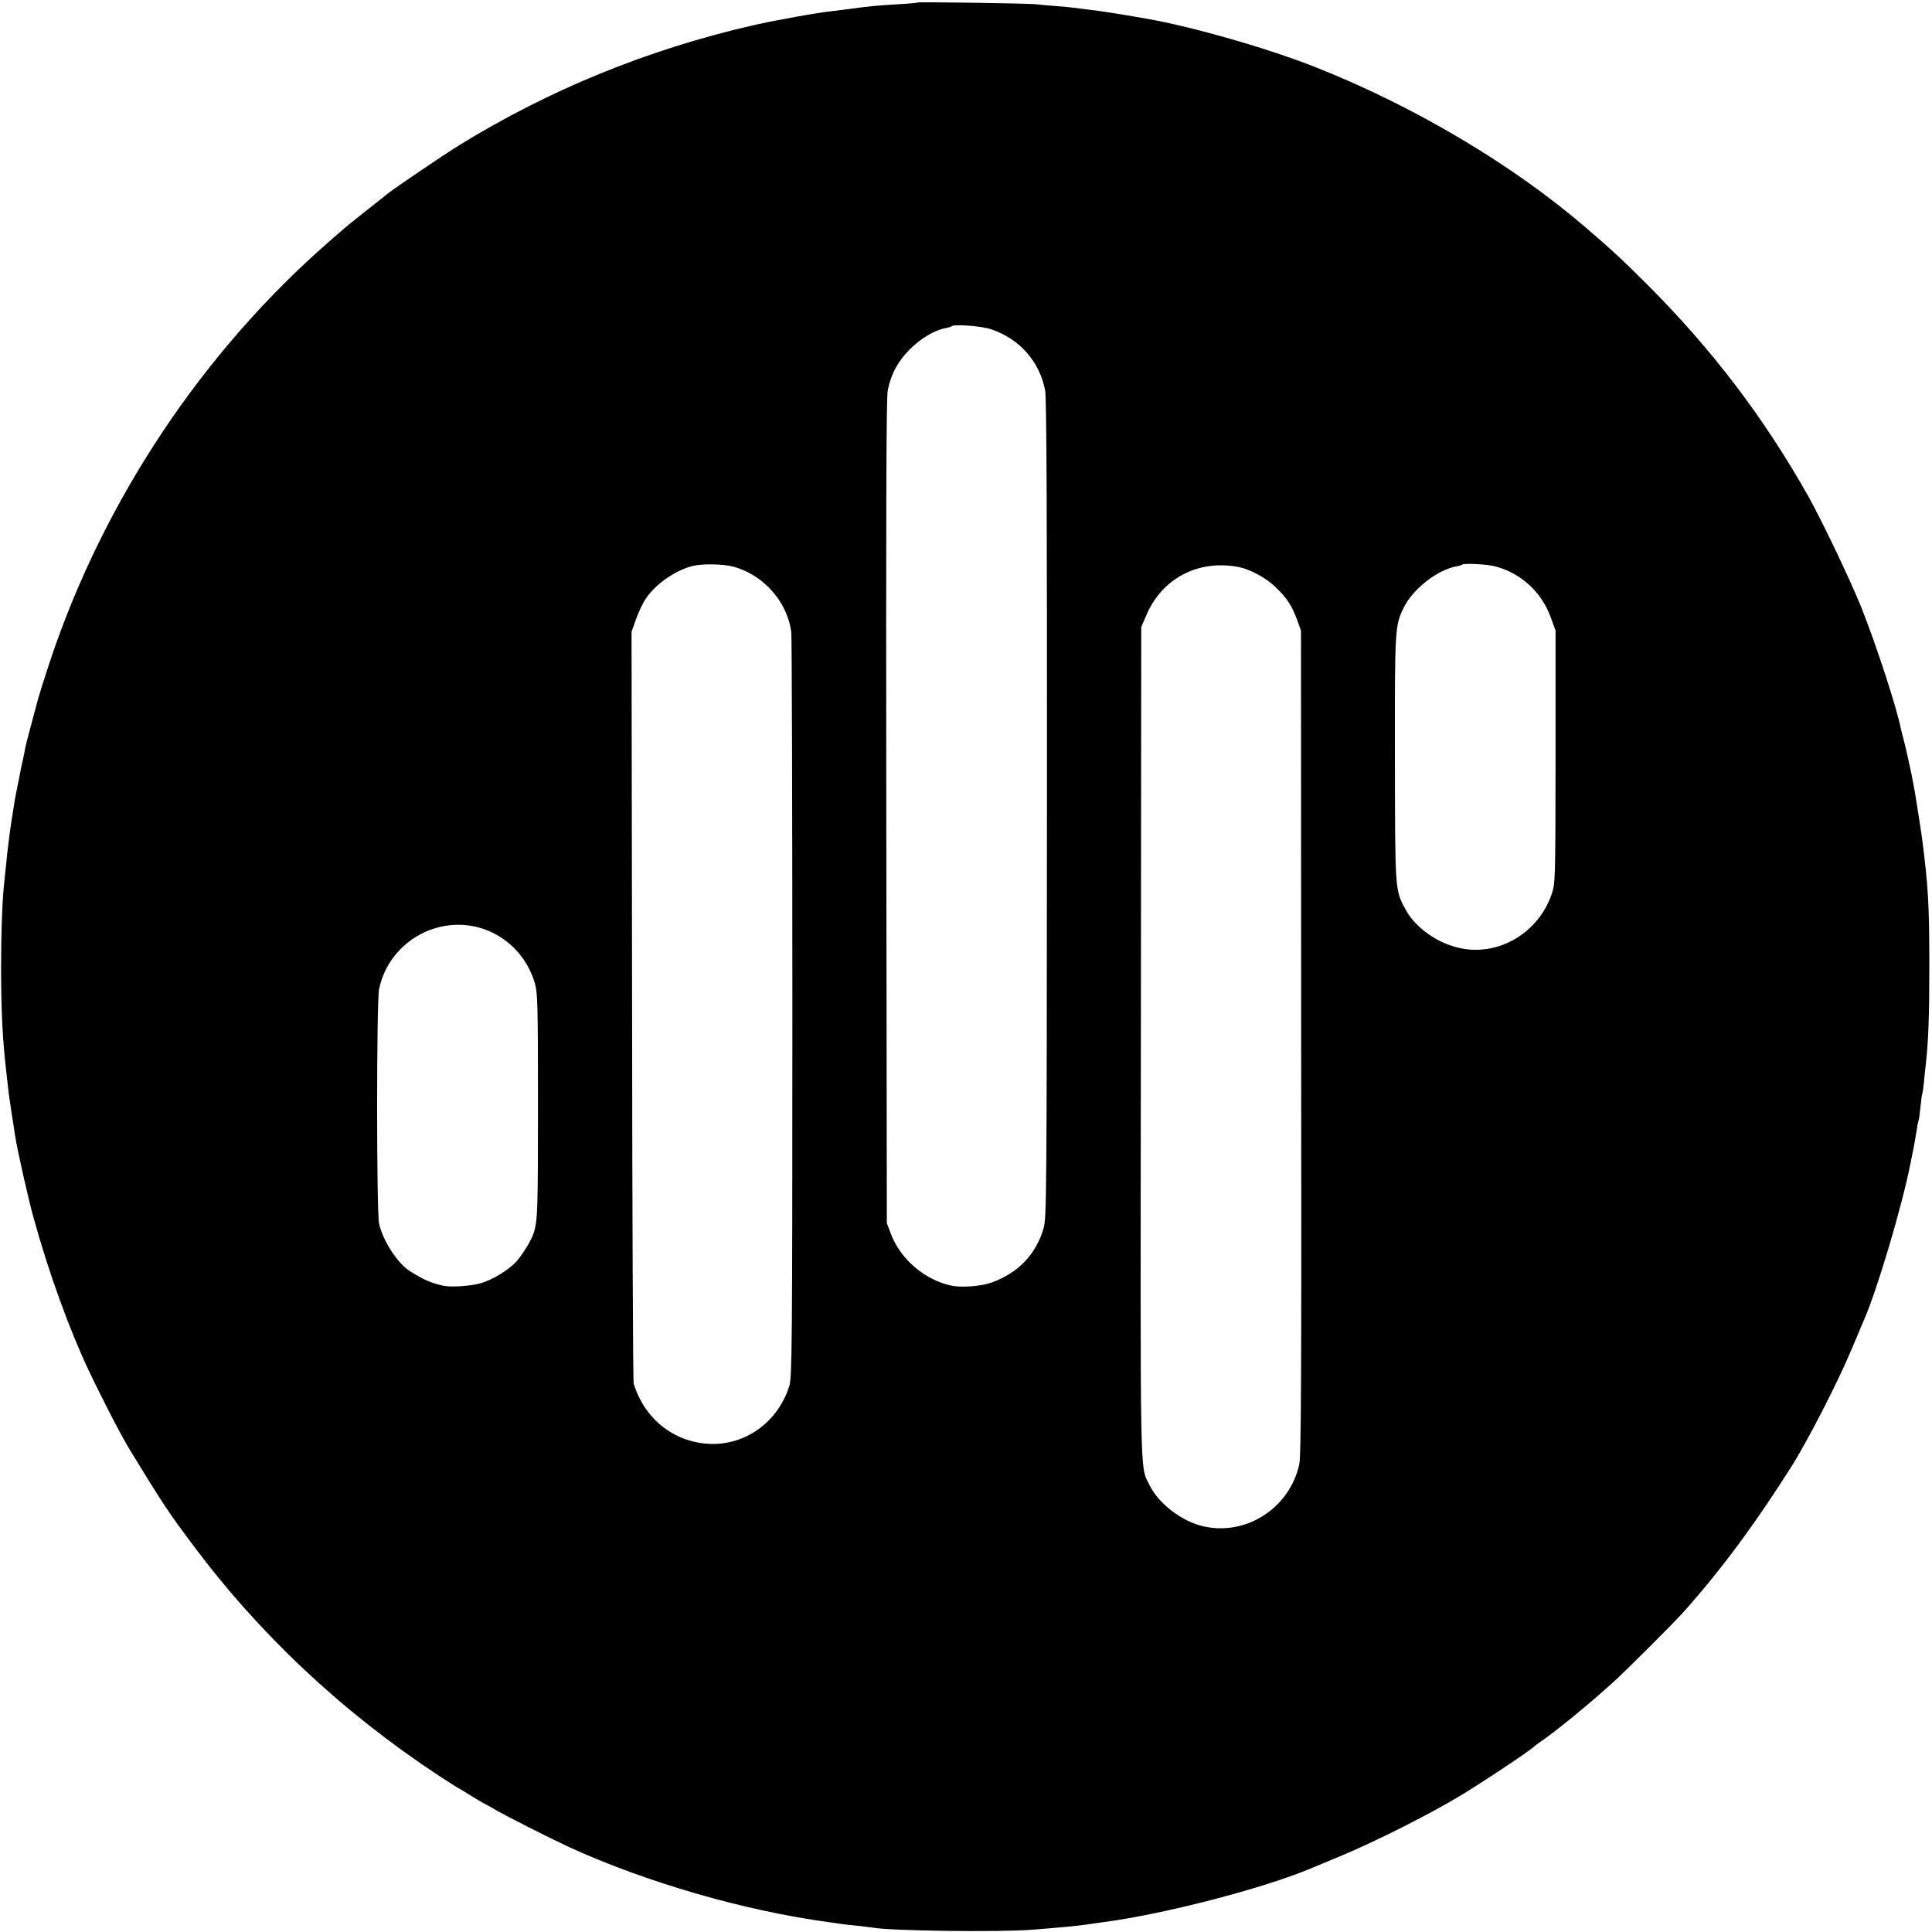 <?xml version="1.0" standalone="no"?>
<!DOCTYPE svg PUBLIC "-//W3C//DTD SVG 20010904//EN"
 "http://www.w3.org/TR/2001/REC-SVG-20010904/DTD/svg10.dtd">
<svg version="1.0" xmlns="http://www.w3.org/2000/svg"
 width="1086pt" height="1086pt" viewBox="0 0 1086 1086"
 preserveAspectRatio="xMidYMid meet">
<g transform="translate(0,1086) scale(0.1,-0.1)"
fill="#000000" stroke="none">
<path d="M5159 10846 c-2 -2 -53 -7 -114 -10 -114 -7 -150 -10 -275 -27 -41
-5 -95 -12 -120 -15 -42 -5 -179 -28 -226 -38 -12 -2 -37 -7 -55 -10 -19 -3
-81 -16 -139 -29 -588 -135 -1141 -361 -1645 -671 -98 -61 -364 -241 -412
-279 -10 -9 -65 -53 -123 -98 -58 -46 -110 -88 -116 -94 -6 -5 -40 -35 -75
-65 -718 -624 -1276 -1460 -1579 -2370 -28 -85 -57 -177 -65 -205 -55 -205
-67 -251 -72 -274 -2 -14 -9 -46 -14 -71 -6 -25 -13 -56 -15 -70 -2 -14 -9
-45 -14 -70 -5 -25 -12 -60 -15 -77 -3 -18 -7 -46 -10 -63 -12 -74 -14 -88
-20 -130 -3 -25 -8 -61 -10 -80 -3 -19 -7 -62 -10 -95 -4 -33 -8 -76 -10 -95
-12 -94 -19 -296 -19 -495 1 -250 8 -395 30 -585 3 -25 7 -65 10 -89 4 -38 21
-153 40 -271 12 -78 76 -362 104 -460 84 -304 200 -623 307 -850 82 -173 186
-373 233 -450 189 -309 218 -352 351 -530 378 -507 839 -940 1382 -1299 60
-39 110 -71 112 -71 1 0 32 -18 66 -40 35 -22 71 -43 79 -47 8 -4 37 -19 63
-35 61 -36 317 -165 421 -213 430 -196 978 -355 1456 -420 25 -3 56 -8 70 -10
14 -2 54 -7 90 -10 36 -4 72 -9 82 -10 98 -19 713 -27 903 -12 154 12 279 24
325 32 14 2 45 7 70 10 340 44 906 191 1175 305 11 5 88 37 170 71 187 78 489
230 660 333 122 73 404 261 415 276 3 3 25 20 50 37 84 58 265 206 399 328 72
65 335 328 391 390 209 233 407 500 609 820 93 147 262 476 341 665 29 69 59
140 67 159 73 165 214 637 262 881 20 97 21 104 32 169 5 36 11 67 13 70 2 3
7 37 11 76 4 38 8 72 10 75 2 3 6 34 10 70 3 36 8 79 10 95 15 134 20 274 20
550 0 352 -6 450 -41 725 -5 37 -32 208 -39 250 -3 14 -7 39 -10 55 -9 52 -46
219 -55 250 -5 17 -11 41 -14 55 -23 118 -139 475 -225 690 -60 149 -221 486
-296 620 -250 443 -541 826 -905 1190 -133 133 -197 193 -350 324 -407 350
-958 677 -1507 895 -271 108 -696 230 -958 276 -148 26 -270 45 -320 50 -33 4
-71 9 -85 11 -14 2 -61 7 -105 10 -44 3 -93 8 -110 10 -37 5 -661 14 -666 10z
m413 -1837 c160 -54 272 -182 303 -344 8 -43 11 -696 10 -2355 -1 -2169 -2
-2298 -19 -2355 -44 -148 -143 -251 -294 -305 -61 -21 -171 -29 -227 -16 -149
33 -283 148 -337 290 l-23 61 -3 2310 c-2 1699 0 2326 8 2370 18 91 56 163
126 233 61 61 139 107 201 118 15 3 30 7 32 10 14 13 167 2 223 -17z m-1451
-1334 c170 -45 306 -198 327 -370 3 -27 6 -979 6 -2115 0 -1907 -2 -2069 -17
-2120 -63 -203 -248 -337 -453 -326 -199 11 -362 142 -422 339 -4 12 -8 968
-9 2124 l-3 2102 26 73 c15 40 39 92 55 114 57 84 167 159 264 183 54 13 169
11 226 -4z m2829 0 c71 -11 167 -62 224 -119 61 -59 88 -101 118 -182 l21 -59
1 -2315 c2 -1875 0 -2326 -11 -2373 -55 -244 -297 -401 -537 -347 -122 27
-253 127 -305 233 -54 111 -51 -31 -48 2487 l2 2335 28 65 c86 205 284 312
507 275z m1456 1 c145 -38 261 -146 312 -289 l26 -72 0 -710 c-1 -709 -1 -710
-23 -774 -73 -210 -286 -340 -496 -304 -135 23 -268 114 -326 224 -58 107 -57
104 -58 849 -1 732 0 744 50 845 51 105 191 214 299 232 13 2 27 6 29 9 10 9
140 3 187 -10z m-5661 -2048 c126 -53 221 -159 261 -293 16 -55 18 -113 18
-680 0 -599 -2 -651 -23 -723 -12 -40 -64 -126 -100 -165 -42 -45 -129 -99
-195 -119 -54 -17 -170 -25 -216 -15 -69 16 -106 32 -185 81 -70 44 -152 170
-174 267 -15 64 -15 1251 0 1320 58 276 356 434 614 327z"/>
</g>
</svg>
